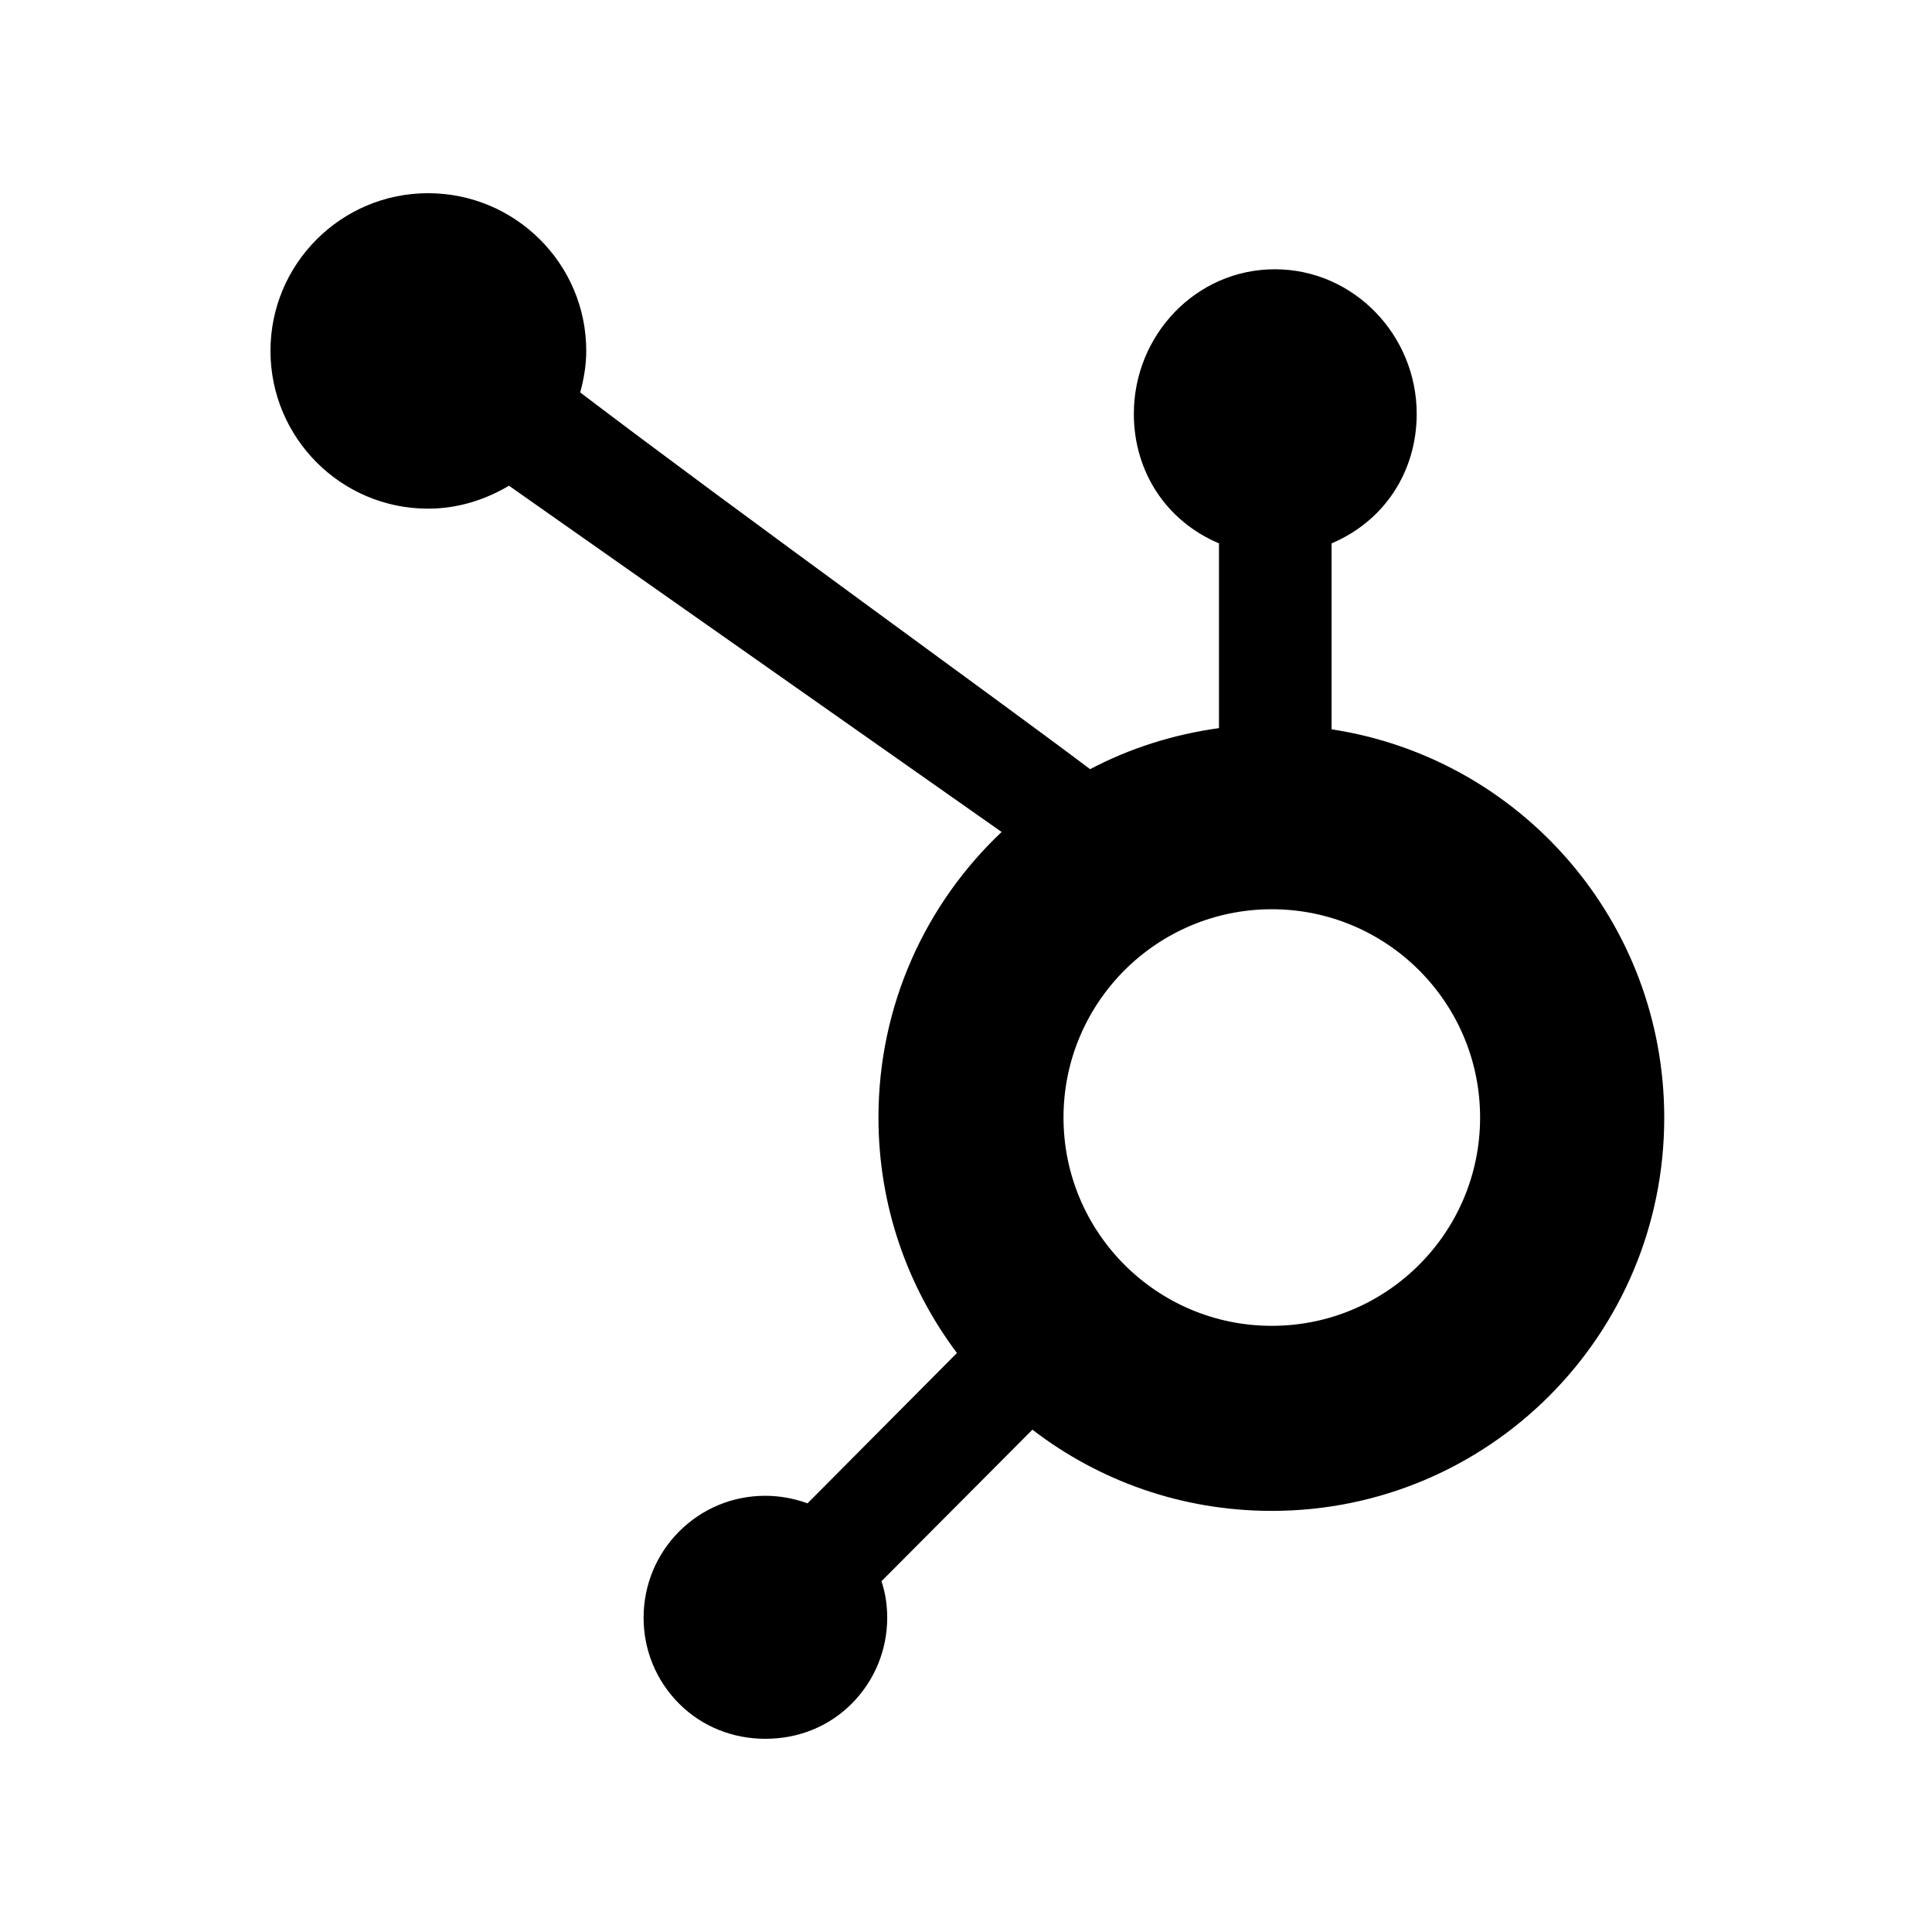 <svg xmlns="http://www.w3.org/2000/svg" viewBox="0 0 640 640"><!--! Font Awesome Free 7.1.0 by @fontawesome - https://fontawesome.com License - https://fontawesome.com/license/free (Icons: CC BY 4.0, Fonts: SIL OFL 1.1, Code: MIT License) Copyright 2025 Fonticons, Inc. --><path fill="currentColor" d="M331.8 275.6C306.7 299.3 291 332.9 291 370.2C291 399.5 300.7 426.5 317 448.2L267.5 498C263.1 496.4 258.4 495.5 253.5 495.5C242.7 495.5 232.6 499.7 225 507.3C217.4 514.9 213.2 525.1 213.2 535.9C213.2 546.7 217.4 556.8 225 564.4C232.6 572 242.8 576 253.5 576C264.3 576 274.4 572.1 282.1 564.4C289.7 556.8 293.9 546.6 293.9 535.9C293.9 531.7 293.3 527.7 292 523.8L342 473.6C364 490.5 391.4 500.5 421.3 500.5C493.2 500.5 551.3 442.2 551.3 370.3C551.3 305.1 503.6 251.1 441.1 241.6L441.1 180C458.6 172.6 469.3 156.2 469.3 137.1C469.3 111 448.4 89.2 422.3 89.2C396.2 89.2 375.6 111 375.6 137.1C375.6 156.2 386.3 172.6 403.8 180L403.8 241.2C388.6 243.3 374.2 247.9 361.1 254.8C333.5 233.9 243.6 169.1 192.2 130C193.4 125.6 194.2 121 194.2 116.2C194.2 87.4 170.7 64 141.8 64C113 64 89.6 87.4 89.6 116.2C89.6 145.1 113 168.5 141.8 168.5C151.6 168.5 160.7 165.6 168.6 160.9L331.8 275.6zM421.3 301.2C459.4 301.2 490.3 332.1 490.3 370.2C490.3 408.3 459.4 439.2 421.3 439.2C383.2 439.2 352.3 408.3 352.3 370.2C352.3 332.1 383.2 301.2 421.3 301.2z"/></svg>